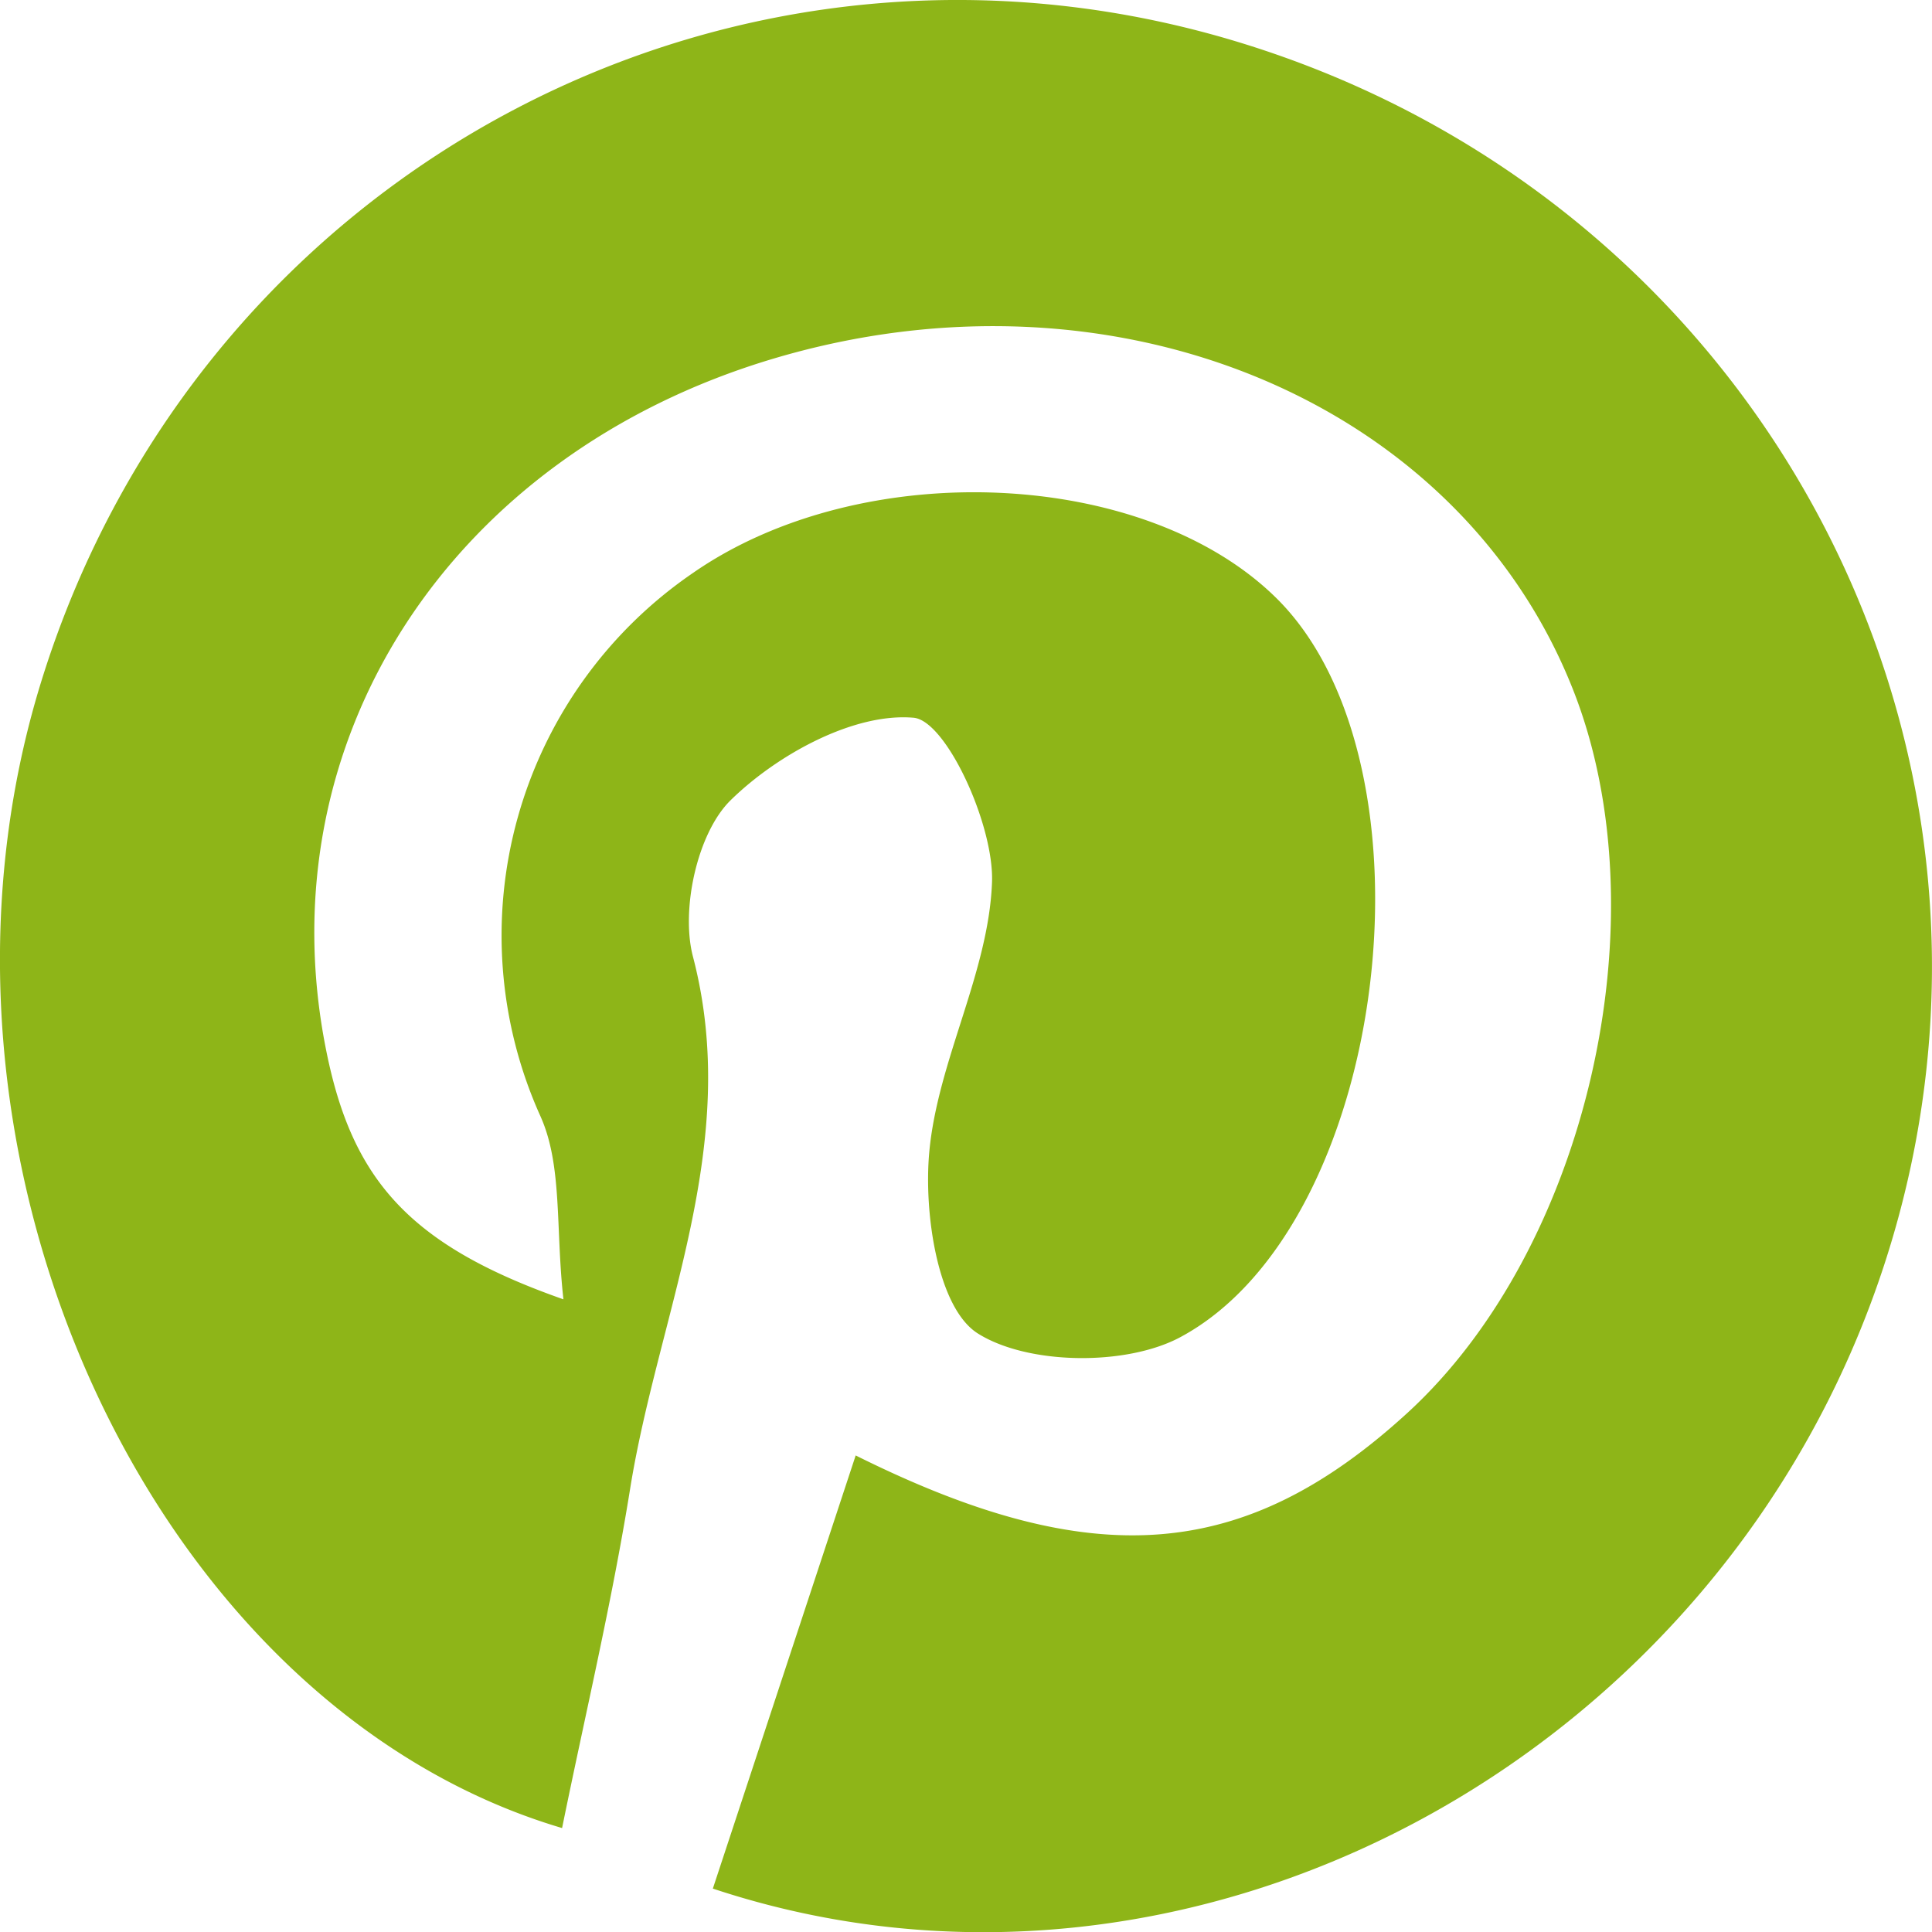 <svg id="Ebene_1" data-name="Ebene 1" xmlns="http://www.w3.org/2000/svg" viewBox="0 0 300 300.03"><defs><style>.cls-1{fill:#8eb518;}</style></defs><path class="cls-1" d="M195.34,293.26,217.52,226c36.87,18.37,60.41,16.46,85.57-6.51,28-25.54,39.8-76.92,25.84-112.35-17.74-45-71.35-67.22-124.25-51.43-50.25,15-79,59.53-69.38,107.39,4,20,12.79,30.22,36.84,38.66-1.24-11.07-.13-20.76-3.56-28.41a68.2,68.2,0,0,1,23.6-84.33c26.32-18.34,70.54-16.34,90.91,4.1C308.8,119,300.3,190.29,267.92,207.64c-8.43,4.52-23.76,4.32-31.51-.63-6.18-4-8.34-18.66-7.46-28.15,1.31-14.16,9.23-27.85,9.74-41.9.32-8.86-7.12-25.07-12.18-25.51-9.25-.81-21.17,5.71-28.41,12.81-5.16,5.06-7.77,16.93-5.85,24.28,7.64,29.2-5.37,55.33-9.76,82.67-2.84,17.68-7,35.15-10.56,52.65C108,264.93,68.44,178.76,91.07,105.78c24.81-80,108.64-124,188-98.58C359.11,32.81,402.92,117,377.36,196,352.28,273.49,269.15,317.78,195.34,293.26Z" transform="translate(-84.65)"/></svg>